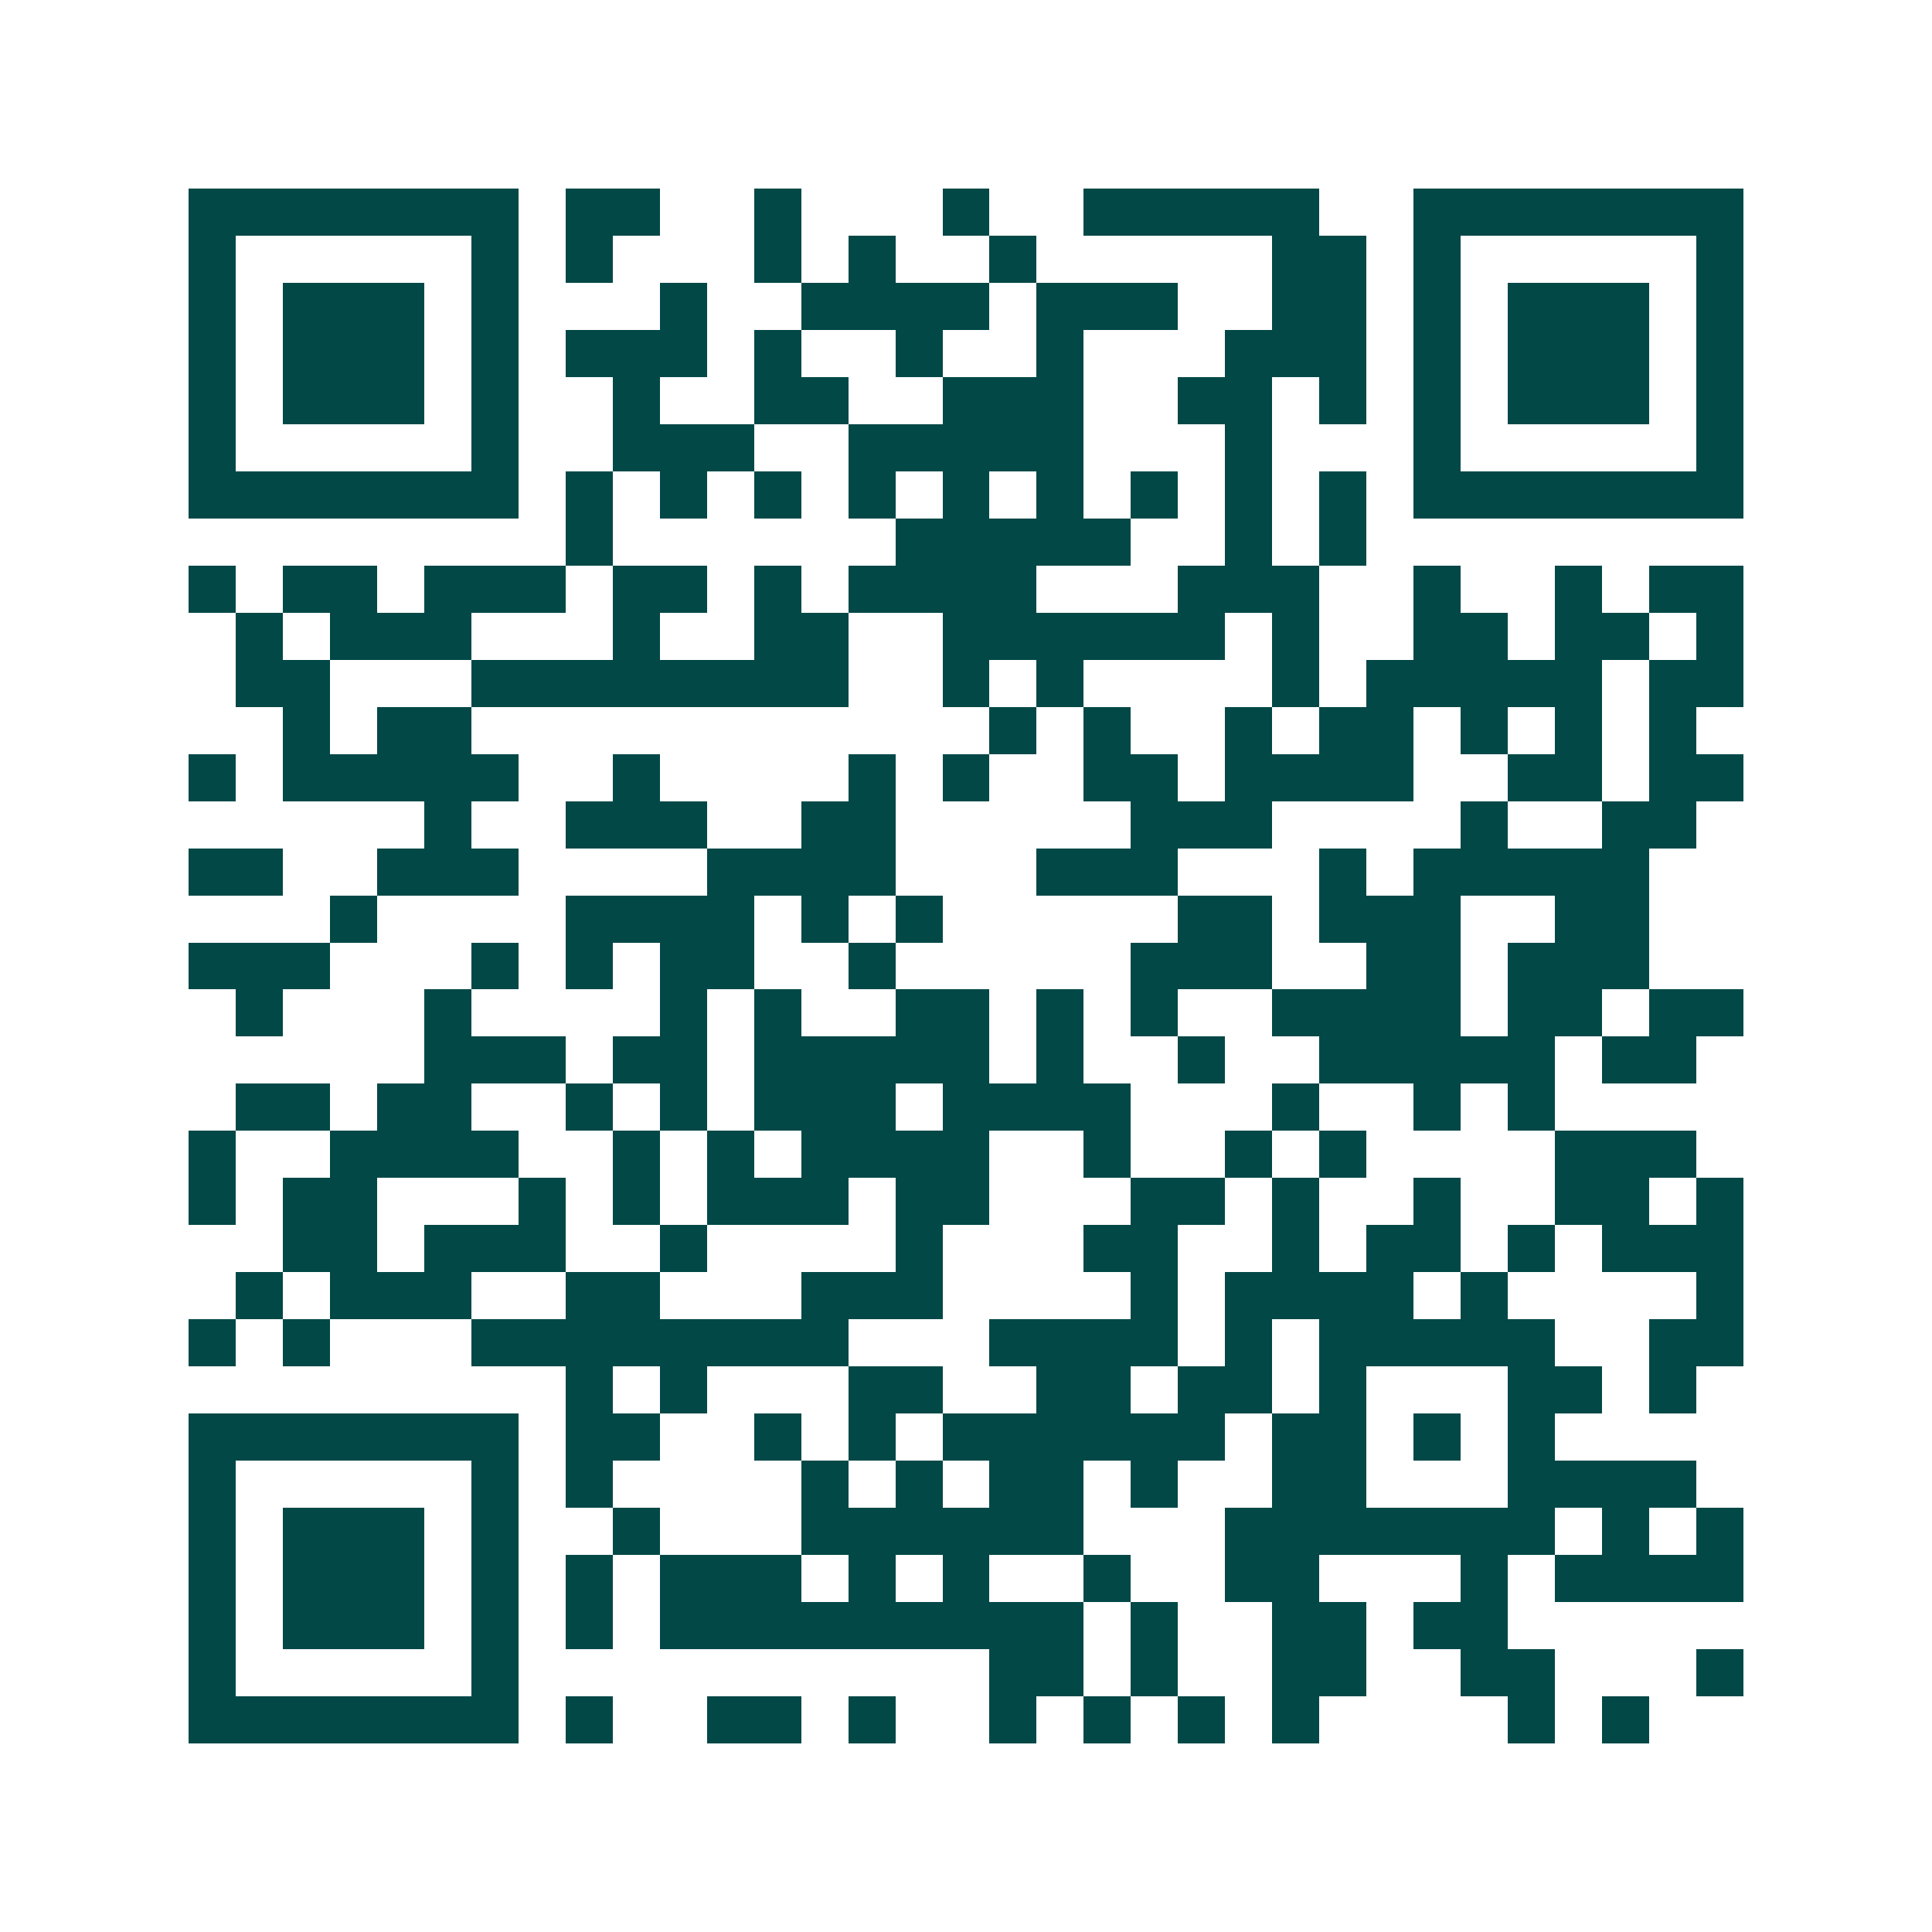 <svg xmlns="http://www.w3.org/2000/svg" width="200" height="200" viewBox="0 0 41 41" shape-rendering="crispEdges"><path fill="#ffffff" d="M0 0h41v41H0z"/><path stroke="#014847" d="M4 4.5h7m1 0h2m2 0h1m3 0h1m2 0h5m2 0h7M4 5.5h1m5 0h1m1 0h1m3 0h1m1 0h1m2 0h1m5 0h2m1 0h1m5 0h1M4 6.5h1m1 0h3m1 0h1m3 0h1m2 0h4m1 0h3m2 0h2m1 0h1m1 0h3m1 0h1M4 7.5h1m1 0h3m1 0h1m1 0h3m1 0h1m2 0h1m2 0h1m3 0h3m1 0h1m1 0h3m1 0h1M4 8.5h1m1 0h3m1 0h1m2 0h1m2 0h2m2 0h3m2 0h2m1 0h1m1 0h1m1 0h3m1 0h1M4 9.5h1m5 0h1m2 0h3m2 0h5m3 0h1m3 0h1m5 0h1M4 10.5h7m1 0h1m1 0h1m1 0h1m1 0h1m1 0h1m1 0h1m1 0h1m1 0h1m1 0h1m1 0h7M12 11.5h1m6 0h5m2 0h1m1 0h1M4 12.5h1m1 0h2m1 0h3m1 0h2m1 0h1m1 0h4m3 0h3m2 0h1m2 0h1m1 0h2M5 13.5h1m1 0h3m3 0h1m2 0h2m2 0h6m1 0h1m2 0h2m1 0h2m1 0h1M5 14.5h2m3 0h8m2 0h1m1 0h1m4 0h1m1 0h5m1 0h2M6 15.5h1m1 0h2m11 0h1m1 0h1m2 0h1m1 0h2m1 0h1m1 0h1m1 0h1M4 16.5h1m1 0h5m2 0h1m4 0h1m1 0h1m2 0h2m1 0h4m2 0h2m1 0h2M9 17.5h1m2 0h3m2 0h2m5 0h3m4 0h1m2 0h2M4 18.5h2m2 0h3m4 0h4m3 0h3m3 0h1m1 0h5M7 19.5h1m4 0h4m1 0h1m1 0h1m5 0h2m1 0h3m2 0h2M4 20.5h3m3 0h1m1 0h1m1 0h2m2 0h1m5 0h3m2 0h2m1 0h3M5 21.5h1m3 0h1m4 0h1m1 0h1m2 0h2m1 0h1m1 0h1m2 0h4m1 0h2m1 0h2M9 22.5h3m1 0h2m1 0h5m1 0h1m2 0h1m2 0h5m1 0h2M5 23.5h2m1 0h2m2 0h1m1 0h1m1 0h3m1 0h4m3 0h1m2 0h1m1 0h1M4 24.5h1m2 0h4m2 0h1m1 0h1m1 0h4m2 0h1m2 0h1m1 0h1m4 0h3M4 25.5h1m1 0h2m3 0h1m1 0h1m1 0h3m1 0h2m3 0h2m1 0h1m2 0h1m2 0h2m1 0h1M6 26.5h2m1 0h3m2 0h1m4 0h1m3 0h2m2 0h1m1 0h2m1 0h1m1 0h3M5 27.5h1m1 0h3m2 0h2m3 0h3m4 0h1m1 0h4m1 0h1m4 0h1M4 28.5h1m1 0h1m3 0h8m3 0h4m1 0h1m1 0h5m2 0h2M12 29.5h1m1 0h1m3 0h2m2 0h2m1 0h2m1 0h1m3 0h2m1 0h1M4 30.5h7m1 0h2m2 0h1m1 0h1m1 0h6m1 0h2m1 0h1m1 0h1M4 31.5h1m5 0h1m1 0h1m4 0h1m1 0h1m1 0h2m1 0h1m2 0h2m3 0h4M4 32.5h1m1 0h3m1 0h1m2 0h1m3 0h6m3 0h7m1 0h1m1 0h1M4 33.5h1m1 0h3m1 0h1m1 0h1m1 0h3m1 0h1m1 0h1m2 0h1m2 0h2m3 0h1m1 0h4M4 34.5h1m1 0h3m1 0h1m1 0h1m1 0h9m1 0h1m2 0h2m1 0h2M4 35.5h1m5 0h1m10 0h2m1 0h1m2 0h2m2 0h2m3 0h1M4 36.5h7m1 0h1m2 0h2m1 0h1m2 0h1m1 0h1m1 0h1m1 0h1m4 0h1m1 0h1"/></svg>
